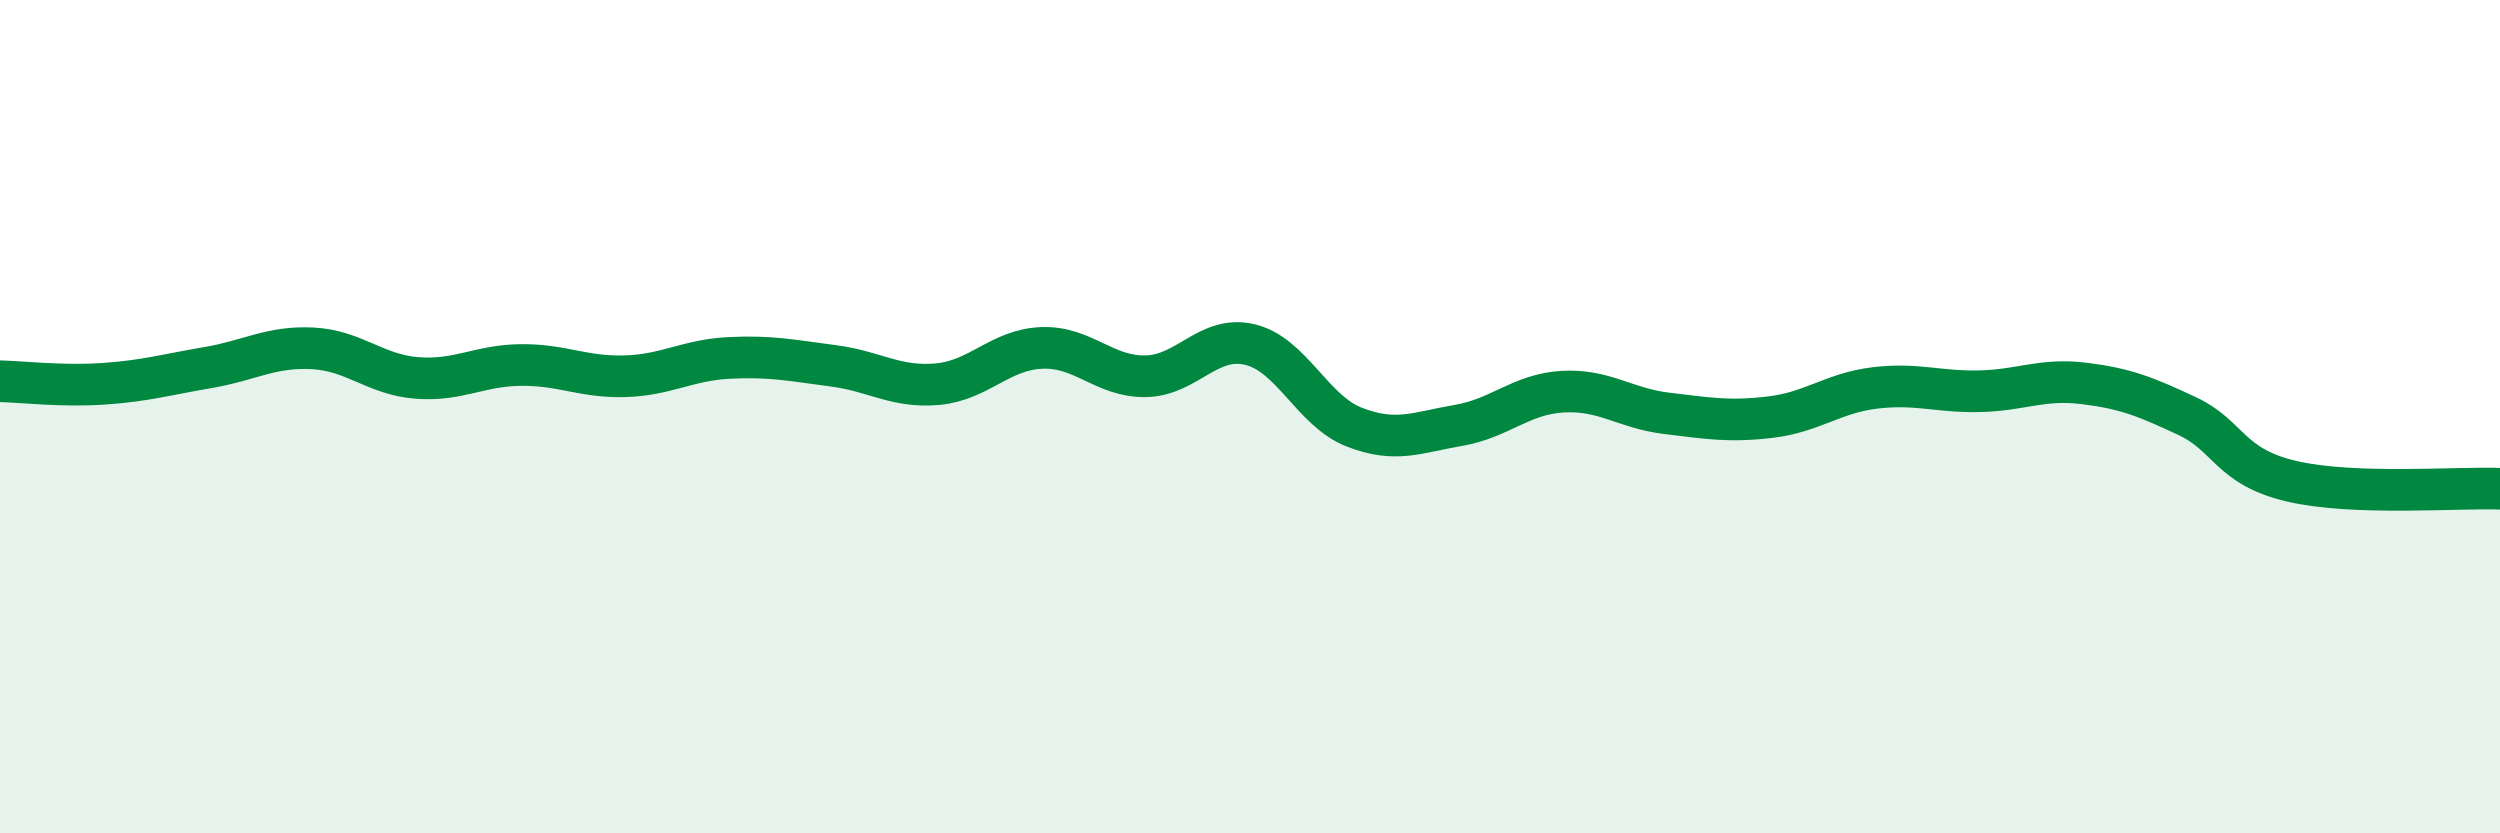 
    <svg width="60" height="20" viewBox="0 0 60 20" xmlns="http://www.w3.org/2000/svg">
      <path
        d="M 0,9.15 C 0.5,9.16 1.5,9.28 2.5,9.21 C 3.5,9.14 4,8.99 5,8.82 C 6,8.65 6.5,8.31 7.5,8.36 C 8.5,8.41 9,8.99 10,9.07 C 11,9.15 11.5,8.77 12.5,8.76 C 13.5,8.75 14,9.06 15,9.03 C 16,9 16.5,8.64 17.5,8.59 C 18.5,8.54 19,8.65 20,8.78 C 21,8.91 21.5,9.31 22.5,9.22 C 23.5,9.13 24,8.39 25,8.35 C 26,8.31 26.5,9.05 27.5,9.03 C 28.5,9.01 29,8.03 30,8.27 C 31,8.51 31.5,9.86 32.5,10.25 C 33.5,10.64 34,10.38 35,10.21 C 36,10.04 36.5,9.46 37.5,9.4 C 38.5,9.34 39,9.8 40,9.92 C 41,10.04 41.5,10.13 42.5,10.01 C 43.5,9.89 44,9.43 45,9.31 C 46,9.19 46.5,9.41 47.5,9.39 C 48.5,9.37 49,9.08 50,9.2 C 51,9.32 51.5,9.52 52.5,9.99 C 53.5,10.46 53.5,11.2 55,11.55 C 56.5,11.9 59,11.69 60,11.73L60 20L0 20Z"
        fill="#008740"
        opacity="0.1"
        stroke-linecap="round"
        stroke-linejoin="round"
      />
      <path
        d="M 0,9.15 C 0.5,9.16 1.5,9.28 2.5,9.21 C 3.5,9.14 4,8.99 5,8.82 C 6,8.65 6.5,8.31 7.5,8.36 C 8.5,8.41 9,8.99 10,9.07 C 11,9.15 11.5,8.77 12.5,8.76 C 13.5,8.75 14,9.06 15,9.03 C 16,9 16.5,8.64 17.5,8.59 C 18.5,8.54 19,8.65 20,8.78 C 21,8.91 21.5,9.31 22.5,9.22 C 23.5,9.13 24,8.39 25,8.35 C 26,8.31 26.5,9.05 27.5,9.03 C 28.5,9.01 29,8.03 30,8.27 C 31,8.51 31.5,9.86 32.5,10.25 C 33.5,10.64 34,10.38 35,10.21 C 36,10.04 36.5,9.46 37.5,9.4 C 38.5,9.34 39,9.8 40,9.92 C 41,10.04 41.5,10.13 42.5,10.01 C 43.5,9.89 44,9.43 45,9.31 C 46,9.19 46.5,9.41 47.5,9.39 C 48.5,9.37 49,9.08 50,9.2 C 51,9.32 51.5,9.52 52.5,9.99 C 53.5,10.46 53.5,11.2 55,11.55 C 56.5,11.9 59,11.69 60,11.73"
        stroke="#008740"
        stroke-width="1"
        fill="none"
        stroke-linecap="round"
        stroke-linejoin="round"
      />
    </svg>
  